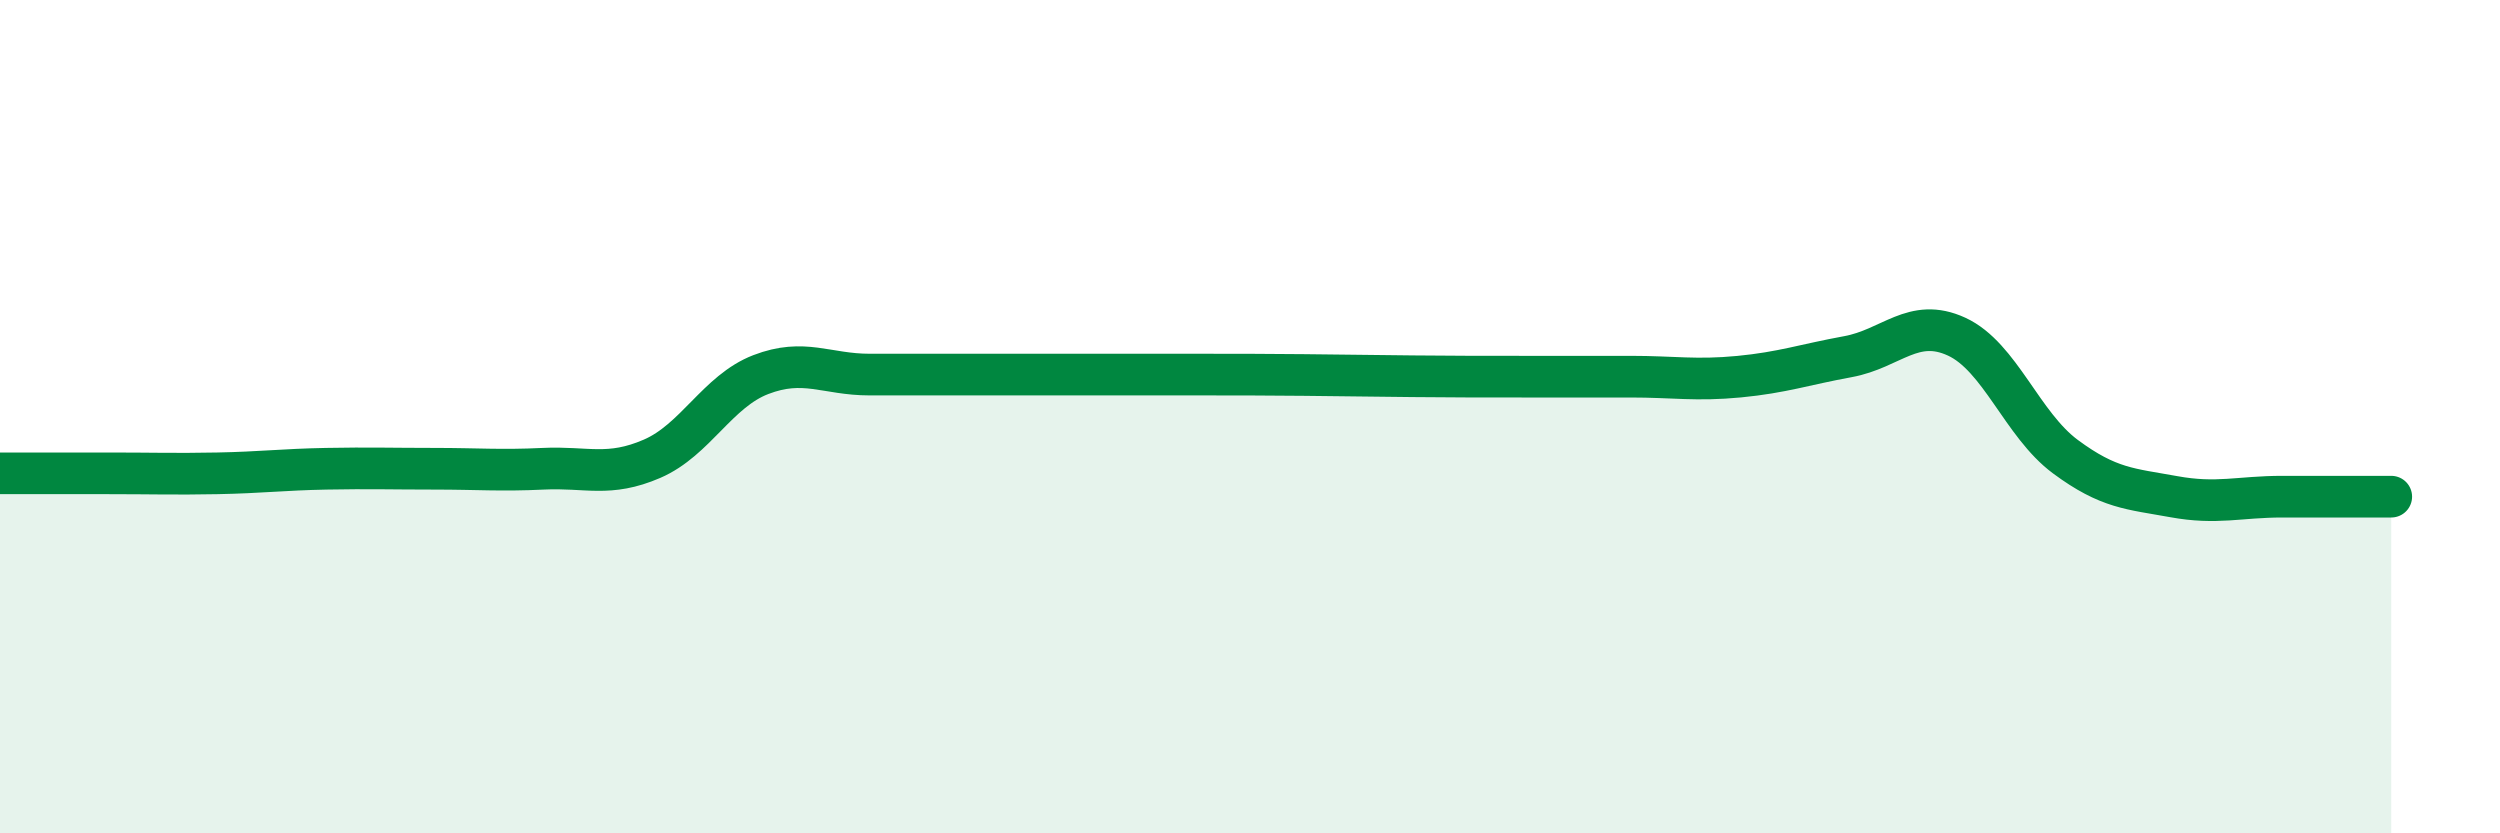 
    <svg width="60" height="20" viewBox="0 0 60 20" xmlns="http://www.w3.org/2000/svg">
      <path
        d="M 0,11.36 C 0.52,11.36 1.57,11.36 2.61,11.36 C 3.65,11.36 4.18,11.38 5.22,11.36 C 6.26,11.34 6.79,11.27 7.83,11.25 C 8.87,11.23 9.39,11.25 10.43,11.25 C 11.47,11.25 12,11.3 13.04,11.25 C 14.08,11.2 14.61,11.46 15.65,11.01 C 16.69,10.56 17.22,9.39 18.26,8.99 C 19.3,8.59 19.83,8.99 20.87,8.99 C 21.91,8.99 22.44,8.99 23.48,8.99 C 24.52,8.99 25.05,8.99 26.09,8.99 C 27.13,8.99 27.66,8.99 28.7,8.99 C 29.74,8.99 30.26,8.99 31.3,9 C 32.34,9.01 32.87,9.02 33.91,9.03 C 34.95,9.04 35.48,9.04 36.52,9.04 C 37.56,9.04 38.09,9.04 39.13,9.04 C 40.17,9.04 40.7,9.14 41.74,9.04 C 42.78,8.94 43.31,8.75 44.35,8.56 C 45.39,8.37 45.92,7.6 46.96,8.08 C 48,8.56 48.53,10.19 49.57,10.96 C 50.61,11.73 51.13,11.73 52.17,11.92 C 53.21,12.11 53.74,11.92 54.78,11.92 C 55.82,11.92 56.87,11.92 57.39,11.92L57.39 20L0 20Z"
        fill="#008740"
        opacity="0.1"
        stroke-linecap="round"
        stroke-linejoin="round"
      />
      <path
        d="M 0,11.36 C 0.52,11.36 1.57,11.36 2.61,11.36 C 3.65,11.36 4.18,11.38 5.22,11.36 C 6.26,11.34 6.79,11.27 7.83,11.25 C 8.87,11.23 9.39,11.25 10.43,11.25 C 11.47,11.25 12,11.3 13.04,11.25 C 14.08,11.2 14.61,11.46 15.65,11.01 C 16.69,10.56 17.22,9.39 18.26,8.99 C 19.3,8.59 19.83,8.99 20.87,8.99 C 21.91,8.99 22.44,8.99 23.48,8.99 C 24.52,8.99 25.05,8.99 26.09,8.99 C 27.13,8.99 27.66,8.99 28.7,8.99 C 29.74,8.99 30.26,8.99 31.3,9 C 32.34,9.01 32.87,9.02 33.91,9.03 C 34.95,9.04 35.48,9.04 36.52,9.04 C 37.56,9.04 38.09,9.04 39.13,9.04 C 40.17,9.04 40.7,9.14 41.74,9.04 C 42.78,8.94 43.31,8.75 44.35,8.56 C 45.39,8.37 45.92,7.6 46.96,8.08 C 48,8.56 48.53,10.19 49.57,10.96 C 50.61,11.73 51.13,11.73 52.17,11.92 C 53.21,12.11 53.74,11.92 54.78,11.92 C 55.82,11.92 56.87,11.92 57.39,11.92"
        stroke="#008740"
        stroke-width="1"
        fill="none"
        stroke-linecap="round"
        stroke-linejoin="round"
      />
    </svg>
  